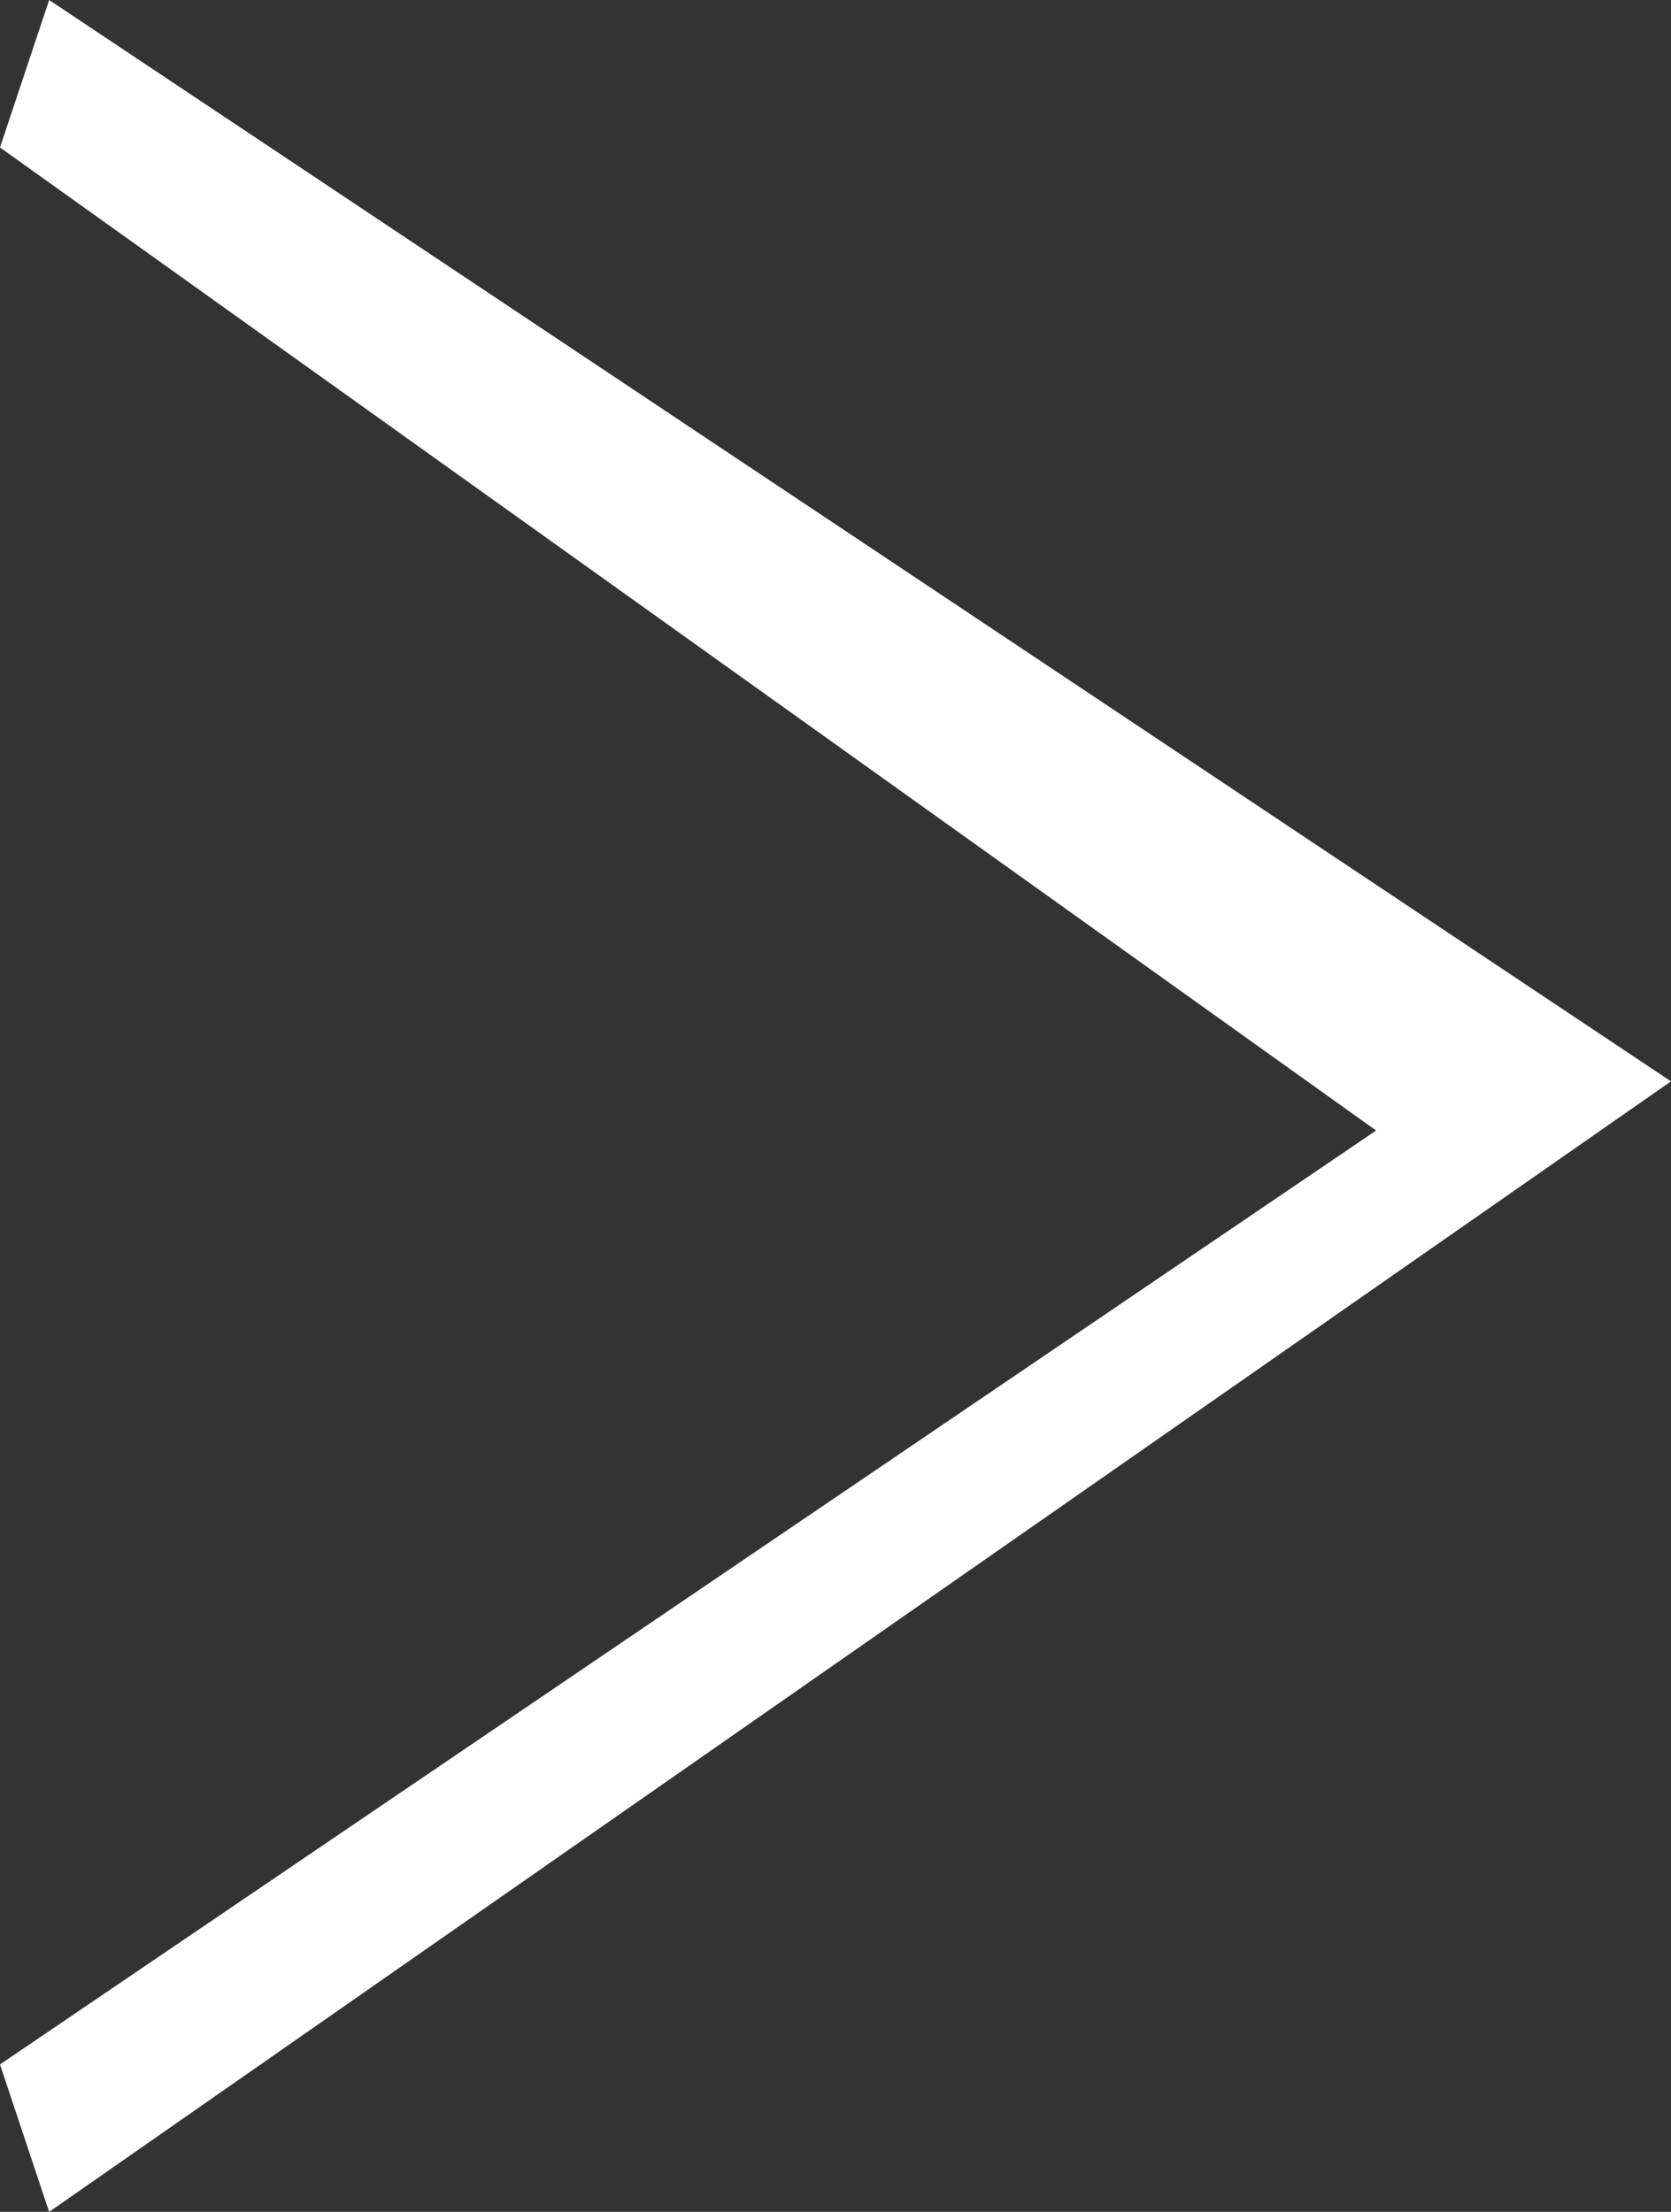 <?xml version="1.0" encoding="utf-8"?>
<!-- Generator: Adobe Illustrator 23.0.3, SVG Export Plug-In . SVG Version: 6.00 Build 0)  -->
<svg version="1.1" id="レイヤー_1" xmlns="http://www.w3.org/2000/svg" xmlns:xlink="http://www.w3.org/1999/xlink" x="0px"
	 y="0px" viewBox="0 0 3.4 4.5" style="enable-background:new 0 0 3.4 4.5;" xml:space="preserve">
<rect x="0" y="0" width="3.4" height="4.5" fill="#333333" stroke="none"/>
<style type="text/css">
	.st0{fill:#FFFFFF;}
</style>
<title>arrow_top</title>
<path class="st0" d="M0.1,0l3.3,2.2l0,0L0.1,4.5L0,4.2l2.8-1.9l0,0L0,0.3L0.1,0z"/>
</svg>
